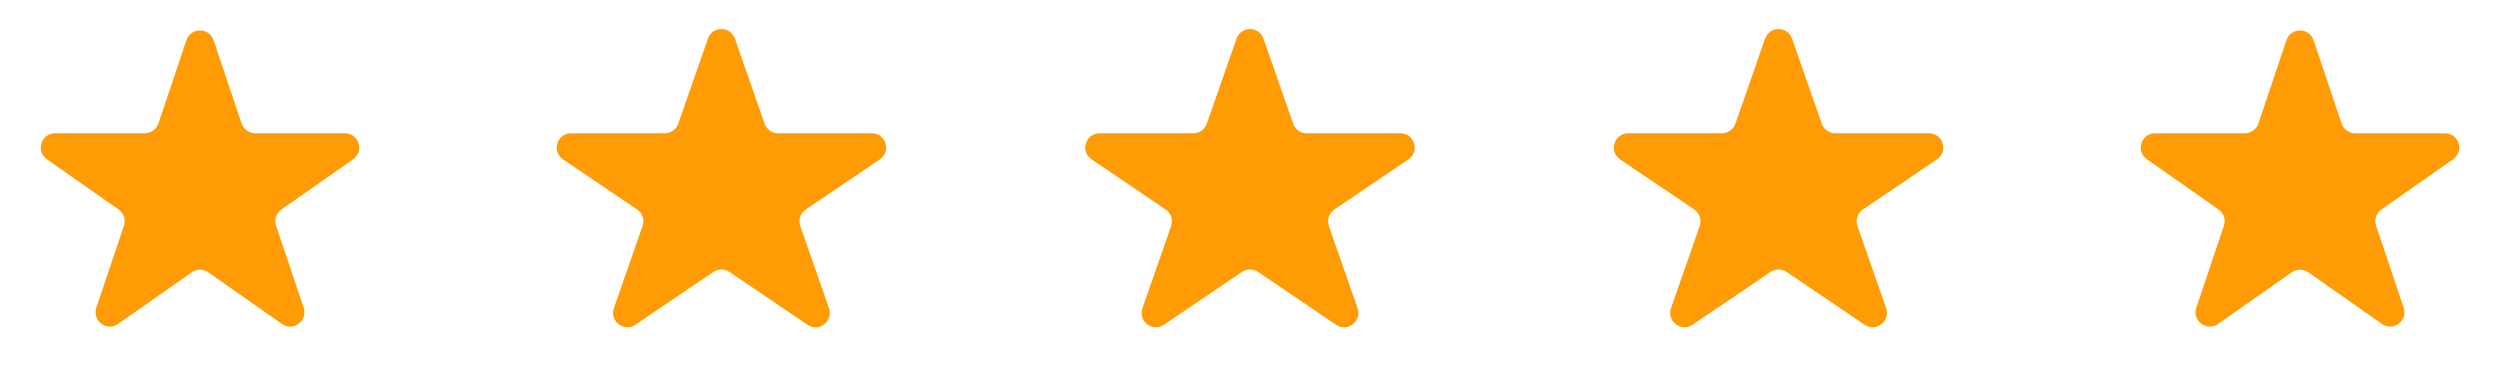<?xml version="1.0" encoding="UTF-8"?> <svg xmlns="http://www.w3.org/2000/svg" width="175" height="27" viewBox="0 0 175 27" fill="none"> <path d="M13.052 2.812C13.358 1.905 14.642 1.905 14.948 2.812L16.914 8.648C17.051 9.054 17.432 9.328 17.861 9.328H24.145C25.122 9.328 25.519 10.586 24.718 11.147L19.699 14.664C19.335 14.919 19.183 15.382 19.325 15.803L21.257 21.536C21.565 22.451 20.526 23.229 19.735 22.675L14.574 19.058C14.229 18.817 13.771 18.817 13.426 19.058L8.265 22.675C7.474 23.229 6.435 22.451 6.743 21.536L8.675 15.803C8.817 15.382 8.665 14.919 8.301 14.664L3.282 11.147C2.481 10.586 2.878 9.328 3.855 9.328H10.139C10.568 9.328 10.949 9.054 11.086 8.648L13.052 2.812Z" fill="#FF9B04"></path> <path d="M49.556 2.705C49.868 1.811 51.132 1.811 51.444 2.705L53.522 8.658C53.662 9.059 54.04 9.328 54.466 9.328H61.027C62.013 9.328 62.404 10.604 61.587 11.157L56.405 14.662C56.029 14.916 55.871 15.392 56.021 15.82L58.029 21.574C58.346 22.483 57.322 23.271 56.525 22.732L51.06 19.035C50.722 18.807 50.278 18.807 49.94 19.035L44.475 22.732C43.678 23.271 42.654 22.483 42.971 21.574L44.979 15.82C45.129 15.392 44.971 14.916 44.595 14.662L39.413 11.157C38.596 10.604 38.987 9.328 39.973 9.328H46.534C46.96 9.328 47.338 9.059 47.478 8.658L49.556 2.705Z" fill="#FF9B04"></path> <path d="M86.556 2.705C86.868 1.811 88.132 1.811 88.444 2.705L90.522 8.658C90.662 9.059 91.04 9.328 91.466 9.328H98.027C99.013 9.328 99.404 10.604 98.588 11.157L93.405 14.662C93.029 14.916 92.871 15.392 93.021 15.82L95.029 21.574C95.346 22.483 94.322 23.271 93.525 22.732L88.06 19.035C87.722 18.807 87.278 18.807 86.94 19.035L81.475 22.732C80.678 23.271 79.654 22.483 79.971 21.574L81.979 15.82C82.129 15.392 81.971 14.916 81.595 14.662L76.412 11.157C75.596 10.604 75.987 9.328 76.973 9.328H83.534C83.96 9.328 84.338 9.059 84.478 8.658L86.556 2.705Z" fill="#FF9B04"></path> <path d="M123.556 2.705C123.868 1.811 125.132 1.811 125.444 2.705L127.521 8.658C127.662 9.059 128.04 9.328 128.466 9.328H135.027C136.013 9.328 136.404 10.604 135.587 11.157L130.405 14.662C130.029 14.916 129.872 15.392 130.021 15.82L132.029 21.574C132.346 22.483 131.322 23.271 130.525 22.732L125.06 19.035C124.722 18.807 124.278 18.807 123.94 19.035L118.475 22.732C117.678 23.271 116.654 22.483 116.971 21.574L118.979 15.82C119.128 15.392 118.971 14.916 118.595 14.662L113.413 11.157C112.596 10.604 112.987 9.328 113.973 9.328H120.534C120.96 9.328 121.338 9.059 121.479 8.658L123.556 2.705Z" fill="#FF9B04"></path> <path d="M160.052 2.812C160.358 1.905 161.642 1.905 161.948 2.812L163.914 8.648C164.051 9.054 164.432 9.328 164.861 9.328H171.145C172.122 9.328 172.519 10.586 171.718 11.147L166.699 14.664C166.335 14.919 166.183 15.382 166.325 15.803L168.257 21.536C168.565 22.451 167.526 23.229 166.735 22.675L161.574 19.058C161.229 18.817 160.771 18.817 160.426 19.058L155.265 22.675C154.474 23.229 153.435 22.451 153.743 21.536L155.675 15.803C155.817 15.382 155.665 14.919 155.301 14.664L150.282 11.147C149.481 10.586 149.878 9.328 150.855 9.328H157.139C157.568 9.328 157.949 9.054 158.086 8.648L160.052 2.812Z" fill="#FF9B04"></path> </svg> 